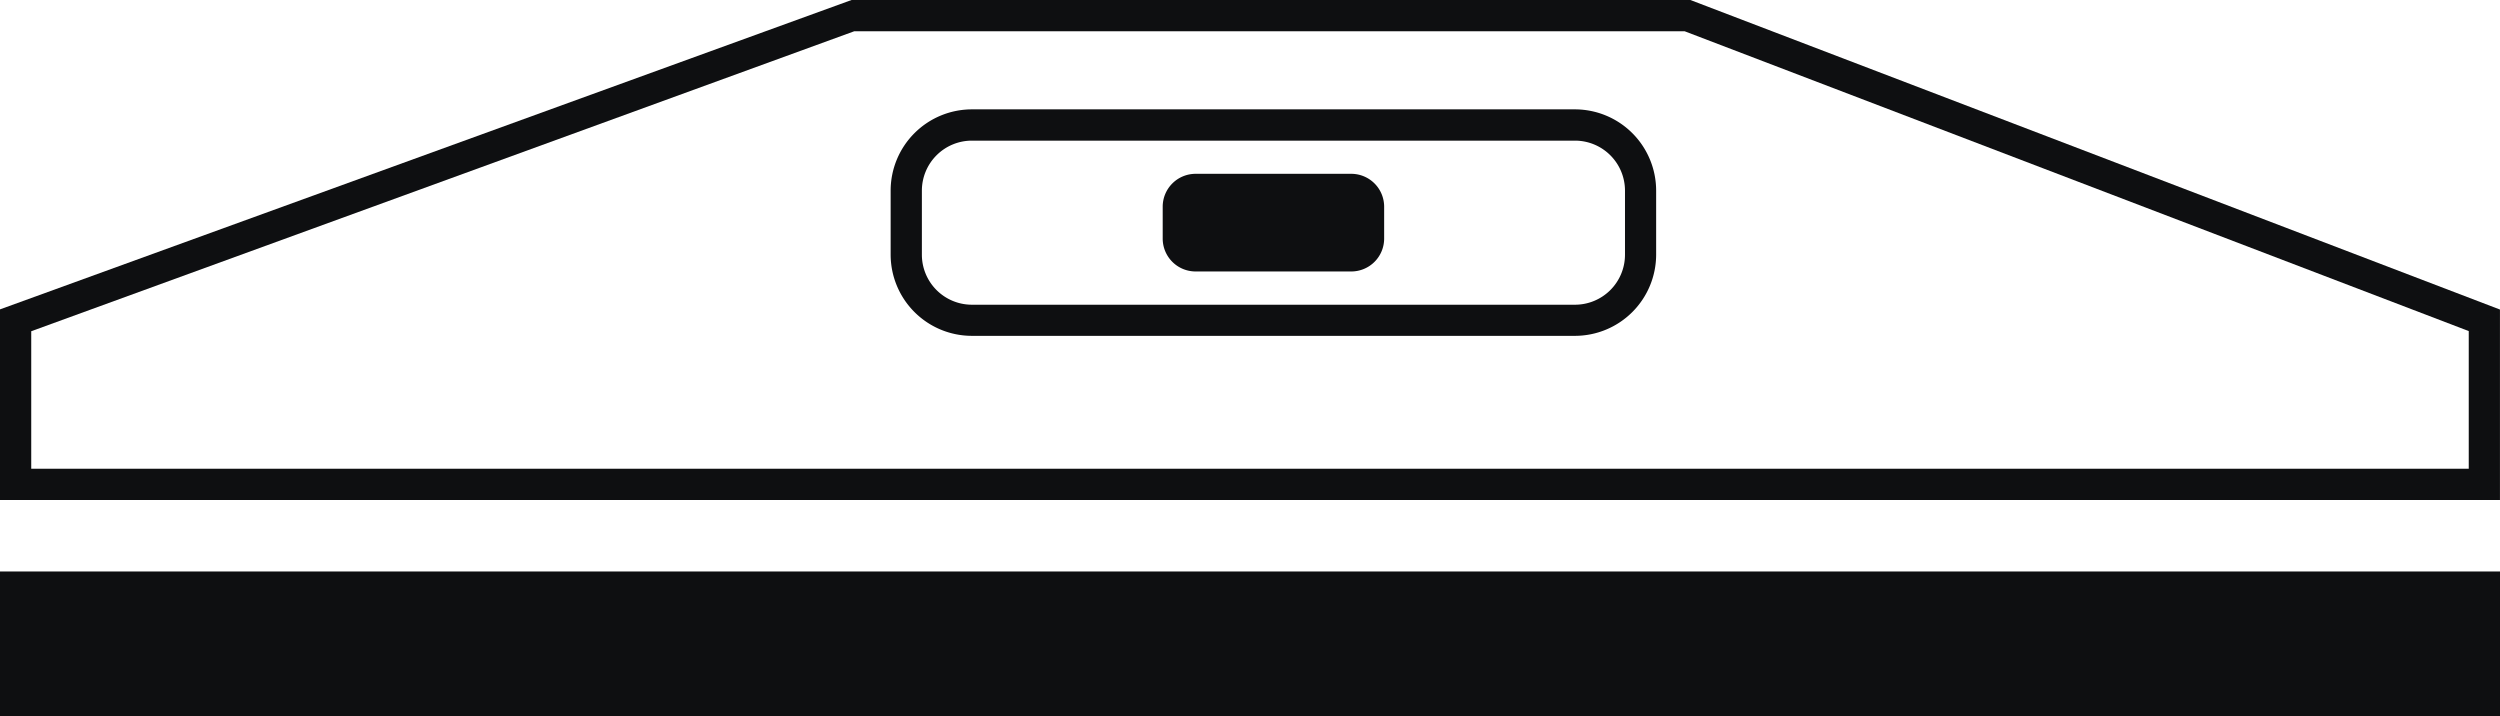 <svg xmlns="http://www.w3.org/2000/svg" width="119.102" height="34.116"><defs><clipPath id="clip-path"><path id="Rectangle_179" data-name="Rectangle 179" fill="#0e0f11" d="M0 0h119.102v34.116H0z"/></clipPath></defs><g id="Groupe_282" data-name="Groupe 282"><path id="Tracé_391" data-name="Tracé 391" d="M1.488 15.78L40.7 1.488h39.555l37.358 14.285v6.558H1.488zM40.569 0L0 14.739v9.08h119.1v-9.072L80.531 0z" fill="#0e0f11"/><g id="Groupe_281" data-name="Groupe 281"><g id="Groupe_280" data-name="Groupe 280" clip-path="url(#clip-path)" fill="#0e0f11"><path id="Tracé_392" data-name="Tracé 392" d="M75.035 16H46.3a3.873 3.873 0 0 1-3.869-3.869V9.079A3.873 3.873 0 0 1 46.3 5.21h28.735A3.873 3.873 0 0 1 78.9 9.079v3.056A3.873 3.873 0 0 1 75.035 16M46.3 6.7a2.384 2.384 0 0 0-2.381 2.381v3.056a2.384 2.384 0 0 0 2.381 2.38h28.735a2.383 2.383 0 0 0 2.381-2.38V9.079A2.384 2.384 0 0 0 75.035 6.7z"/><path id="Tracé_393" data-name="Tracé 393" d="M64.38 12.933h-7.425a1.567 1.567 0 0 1-1.563-1.562V9.843a1.567 1.567 0 0 1 1.563-1.562h7.425a1.567 1.567 0 0 1 1.562 1.562v1.528a1.567 1.567 0 0 1-1.562 1.562"/><path id="Rectangle_178" data-name="Rectangle 178" transform="translate(0 27.226)" d="M0 0h119.102v6.89H0z"/></g></g></g></svg>